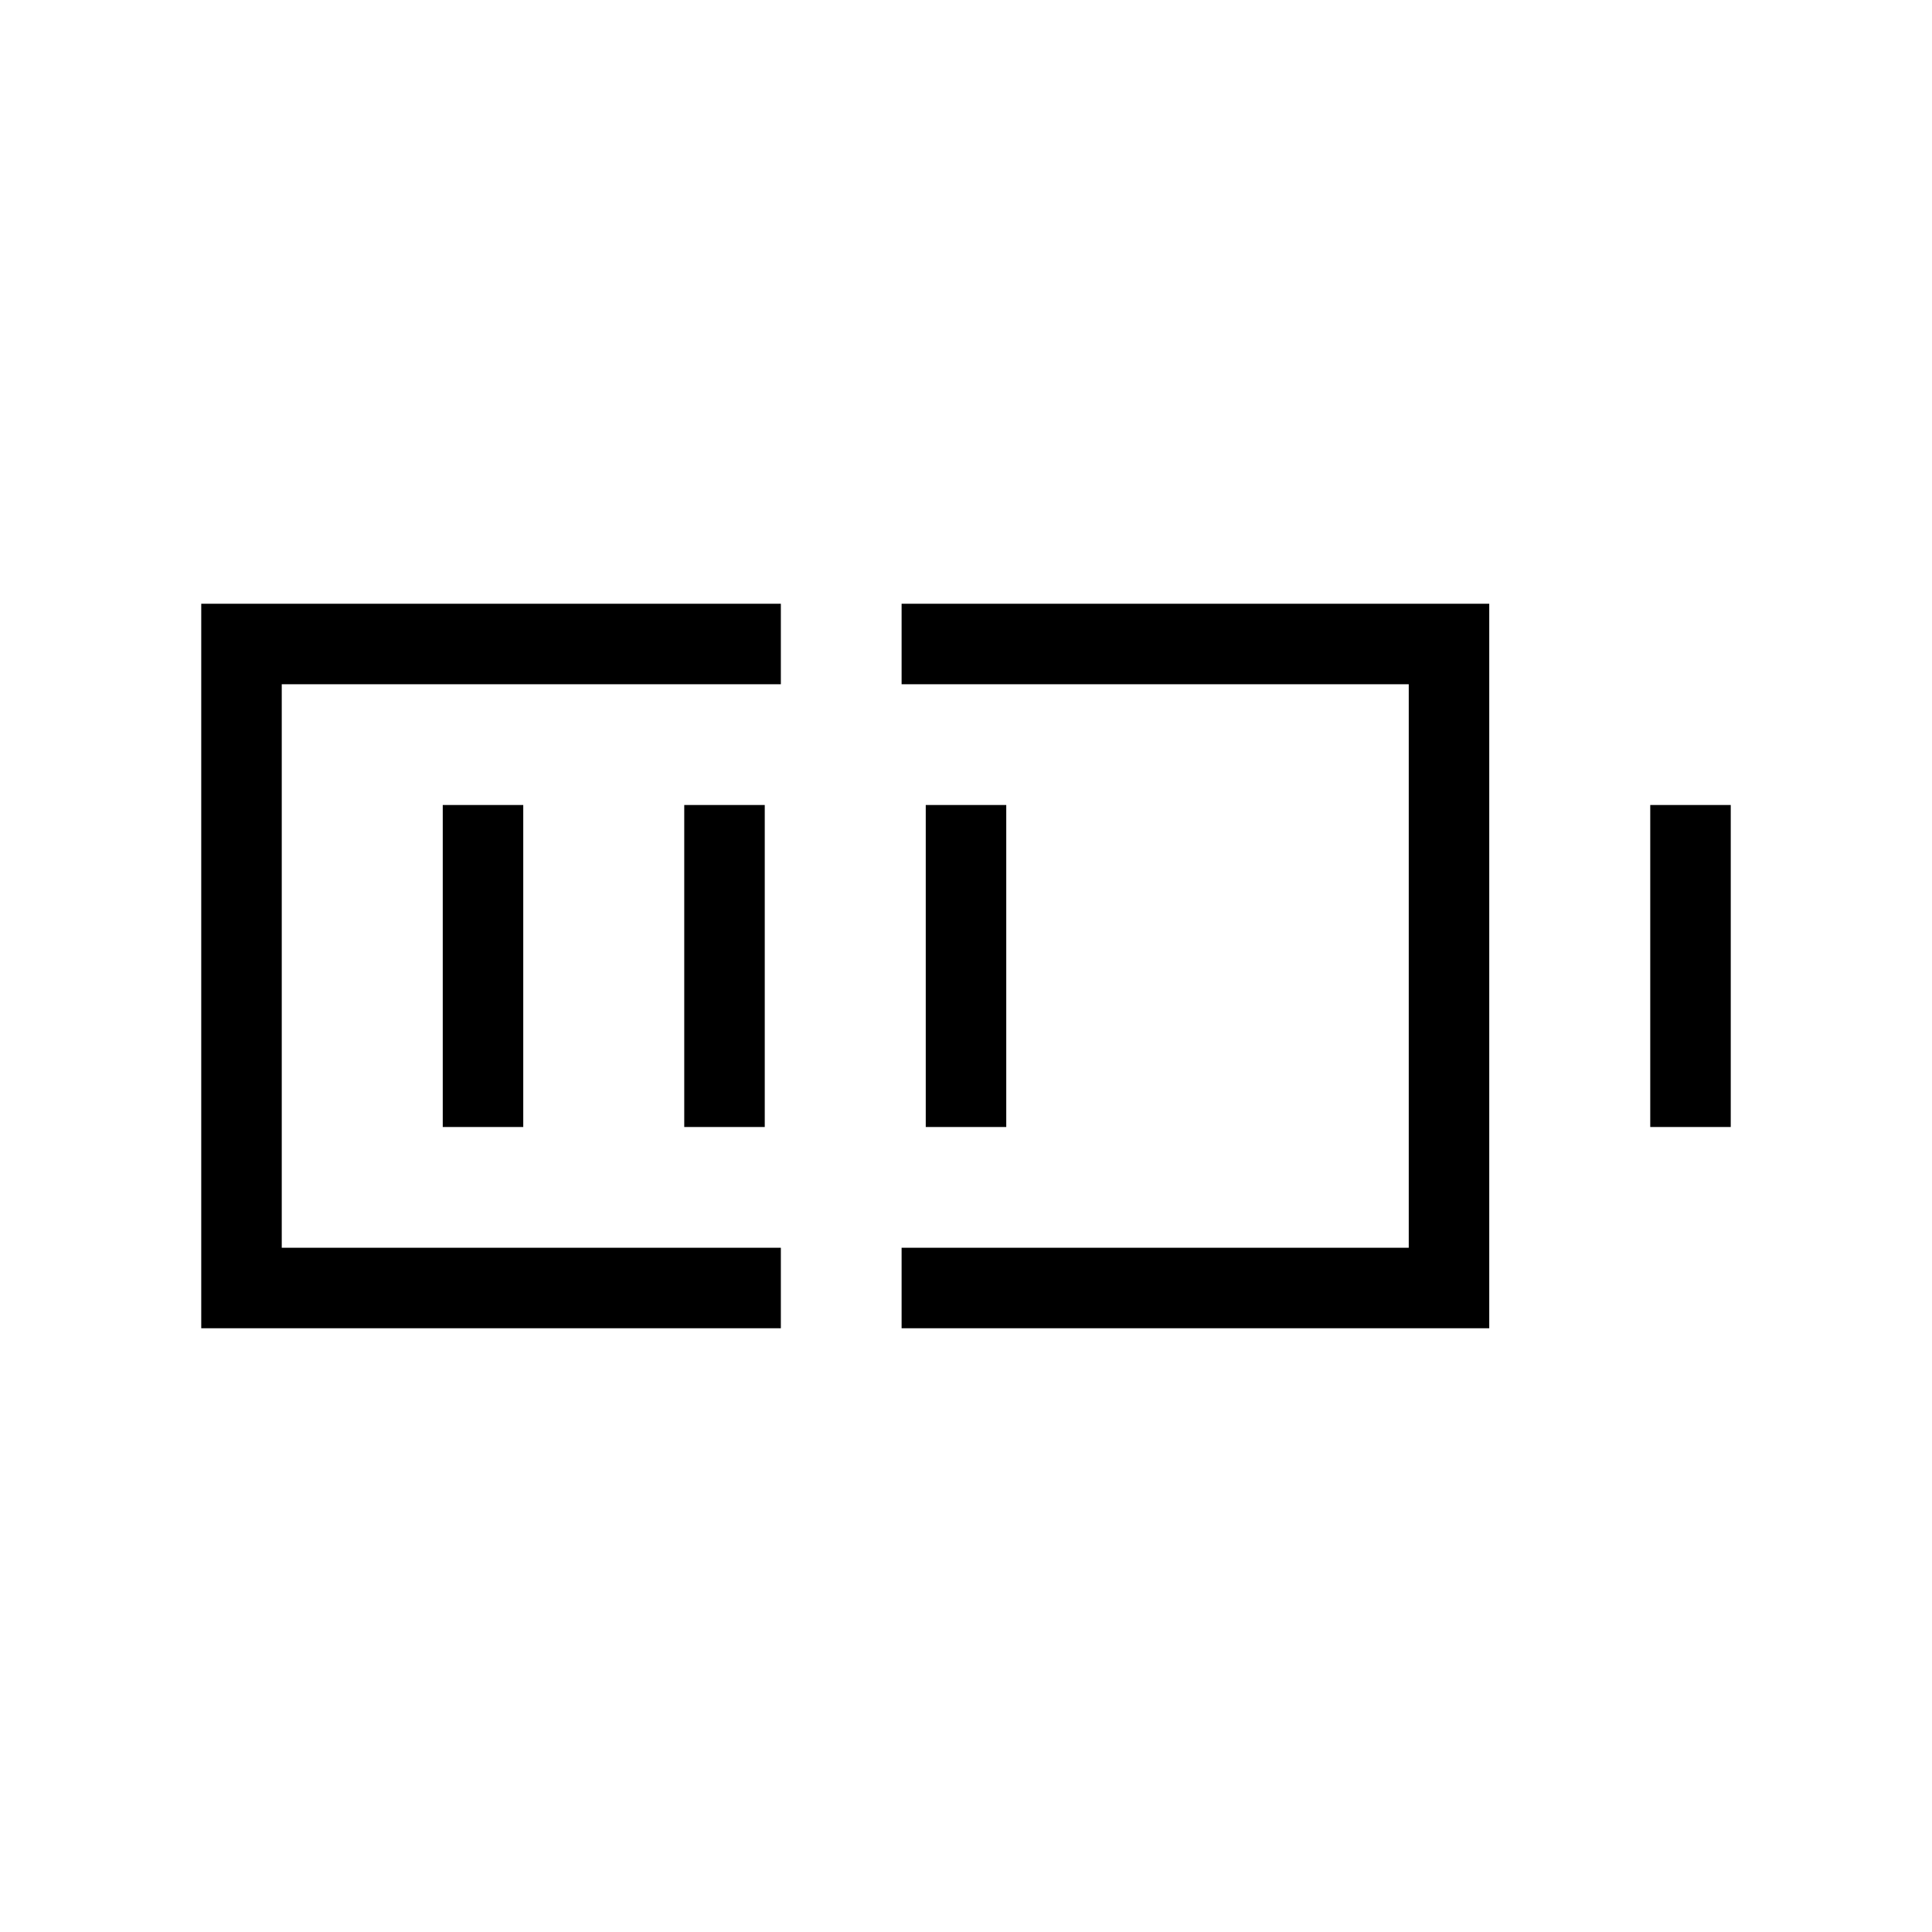 <?xml version="1.0" encoding="utf-8"?>
<!-- Generator: Adobe Illustrator 27.0.1, SVG Export Plug-In . SVG Version: 6.00 Build 0)  -->
<svg version="1.1" id="圖層_1" xmlns="http://www.w3.org/2000/svg" xmlns:xlink="http://www.w3.org/1999/xlink" x="0px" y="0px"
	 viewBox="0 0 24 24" style="enable-background:new 0 0 24 24;" xml:space="preserve">
<g>
	<polygon points="2.5,16.5 9.7,16.5 9.7,15.5 3.5,15.5 3.5,8.5 9.7,8.5 9.7,7.5 2.5,7.5 	"/>
	<polygon points="11.2,8.5 17.5,8.5 17.5,15.5 11.2,15.5 11.2,16.5 18.5,16.5 18.5,7.5 11.2,7.5 	"/>
	<rect x="20.5" y="10" width="1" height="4"/>
	<rect x="5.5" y="10" width="1" height="4"/>
	<rect x="8.5" y="10" width="1" height="4"/>
	<rect x="11.5" y="10" width="1" height="4"/>
</g>
</svg>

